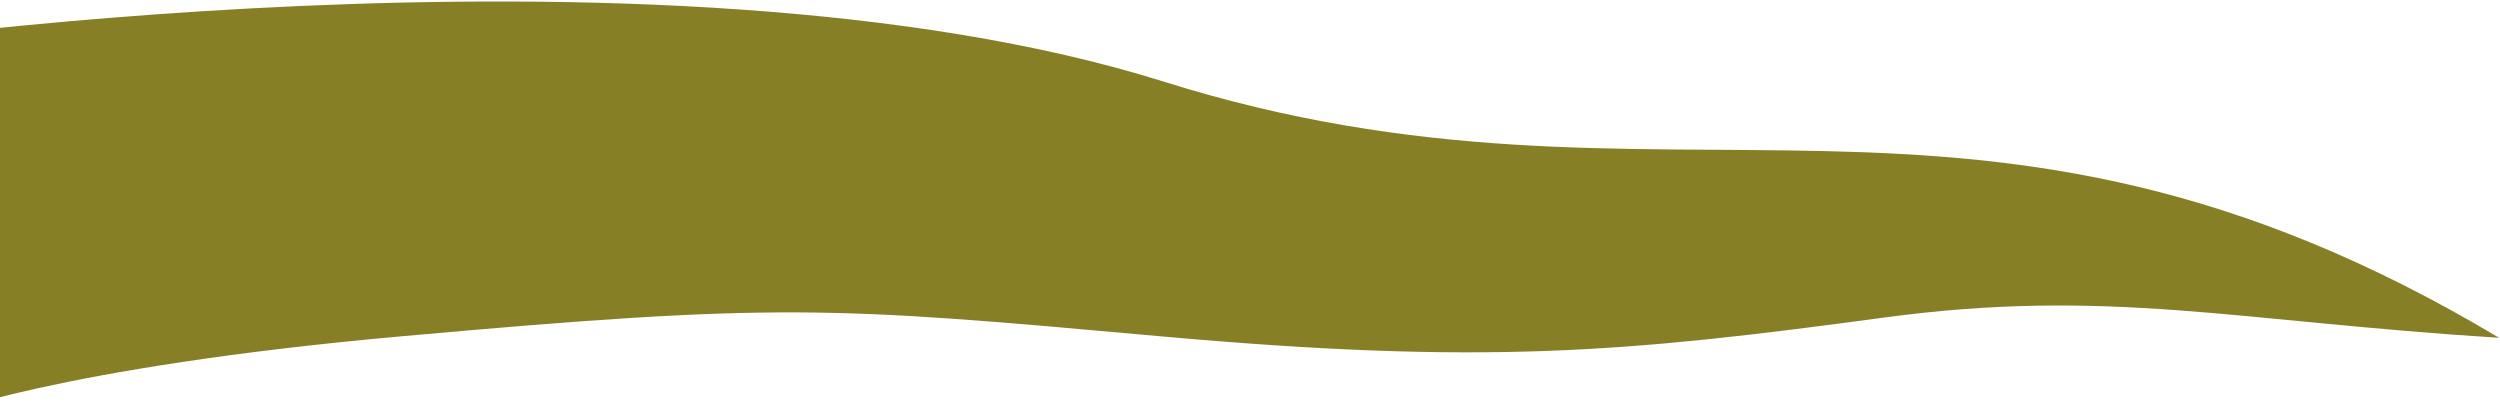 <svg width="1319" height="220" viewBox="0 0 1319 220" fill="none" xmlns="http://www.w3.org/2000/svg">
<path d="M1318.53 178.23C1179.28 169.455 1111.79 151.687 994.117 167.538C858.197 185.847 783.877 192.881 611.187 177.33C438.497 161.779 411.312 159.524 211.807 177.43C29.434 193.799 -34.587 219.841 -34.587 219.841L-95.873 26.265C-95.873 26.265 346.217 -40.997 614.037 43.082C881.857 127.161 1039.7 11.597 1318.53 178.23Z" fill="#877F25"/>
</svg>
